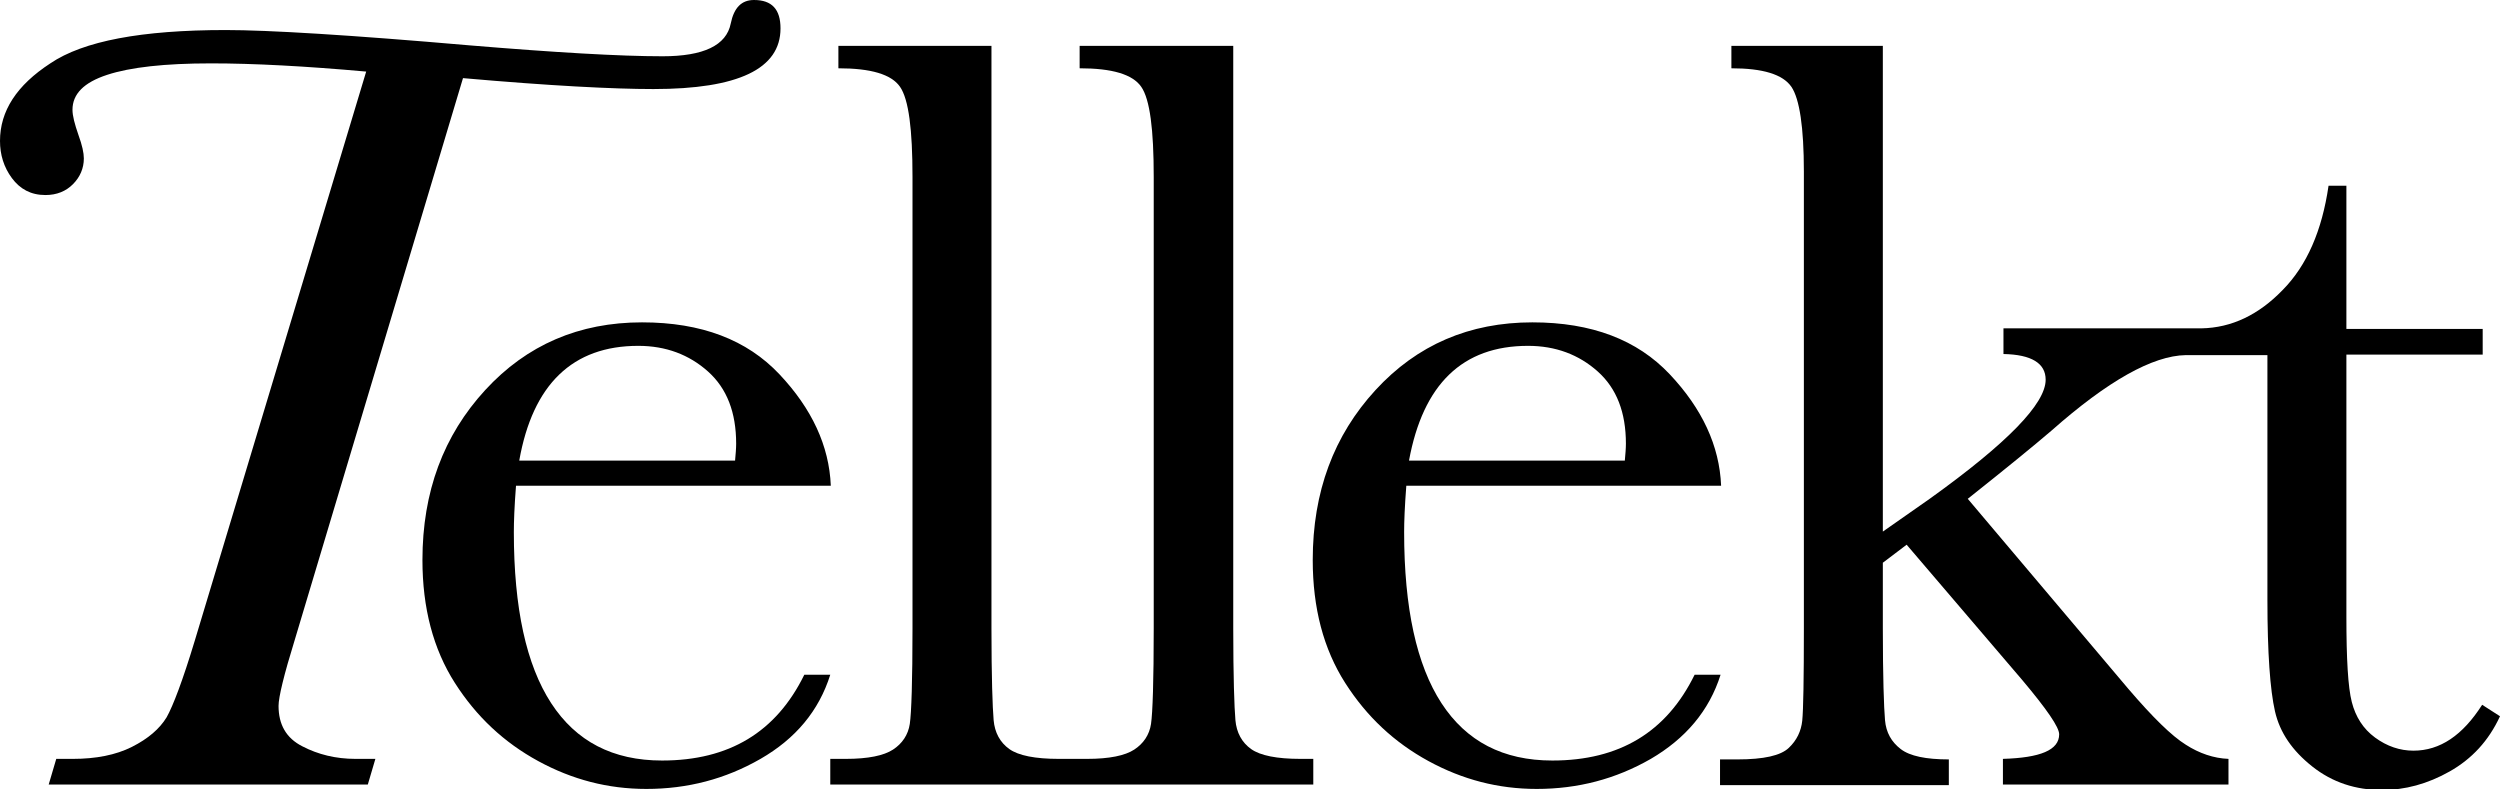 <svg width="171" height="54" viewBox="0 0 171 54" fill="none" xmlns="http://www.w3.org/2000/svg">
<g clip-path="url(#clip0_1080_502942)">
<path d="M20.681 51.048C19.571 50.487 19.053 49.553 19.053 48.282C19.053 47.684 19.423 46.152 20.163 43.761L31.669 5.344C37.589 5.867 41.955 6.091 44.692 6.091C50.501 6.091 53.387 4.709 53.387 1.943C53.387 0.635 52.795 0 51.574 0C50.723 0 50.205 0.523 49.983 1.607C49.687 3.102 48.133 3.849 45.321 3.849C42.398 3.849 37.959 3.588 32.113 3.102C23.937 2.392 18.351 2.055 15.428 2.055C9.693 2.055 5.698 2.803 3.441 4.335C1.147 5.83 0 7.586 0 9.642C0 10.576 0.259 11.435 0.814 12.183C1.369 12.93 2.109 13.341 3.108 13.341C3.885 13.341 4.514 13.08 4.995 12.594C5.476 12.108 5.735 11.51 5.735 10.837C5.735 10.464 5.624 9.94 5.365 9.23C5.106 8.483 4.958 7.922 4.958 7.511C4.958 6.428 5.735 5.643 7.325 5.12C8.916 4.597 11.284 4.335 14.429 4.335C17.352 4.335 20.866 4.522 25.047 4.896L13.319 43.835C12.505 46.526 11.839 48.282 11.395 49.067C10.914 49.852 10.137 50.525 9.027 51.085C7.917 51.646 6.548 51.907 4.995 51.907H3.848L3.33 53.664H25.158L25.676 51.907H24.307C22.975 51.907 21.754 51.608 20.681 51.048Z" fill="black"/>
<path d="M55.014 46.153C53.09 50.077 49.872 52.02 45.284 52.02C41.917 52.02 39.402 50.712 37.7 48.096C35.998 45.48 35.147 41.593 35.147 36.399C35.147 35.689 35.184 34.643 35.295 33.222H56.827C56.716 30.494 55.532 27.953 53.312 25.599C51.093 23.245 47.985 22.049 43.915 22.049C39.624 22.049 36.035 23.581 33.186 26.683C30.337 29.785 28.895 33.634 28.895 38.305C28.895 41.593 29.634 44.396 31.114 46.713C32.594 49.03 34.481 50.786 36.812 52.057C39.143 53.328 41.584 53.963 44.211 53.963C47.023 53.963 49.613 53.29 52.018 51.908C54.422 50.525 56.013 48.619 56.79 46.153H55.014ZM43.656 23.656C45.543 23.656 47.134 24.254 48.429 25.412C49.724 26.571 50.353 28.215 50.353 30.345C50.353 30.681 50.316 31.092 50.279 31.503H35.517C36.442 26.272 39.18 23.656 43.656 23.656Z" fill="black"/>
<path d="M169.779 48.207C168.447 50.3 166.893 51.346 165.081 51.346C164.156 51.346 163.268 51.047 162.454 50.449C161.64 49.852 161.122 49.029 160.863 48.02C160.604 47.011 160.493 45.068 160.493 42.191V24.253H169.816V22.497H160.493V12.706H159.272C158.828 15.77 157.792 18.162 156.127 19.843C154.499 21.525 152.65 22.422 150.578 22.459H149.468H137.037V24.215C138.961 24.253 139.923 24.851 139.923 25.972C139.923 27.616 137.296 30.307 132.042 34.081L128.786 36.361V3.139H118.427V4.671C120.573 4.671 121.942 5.082 122.534 5.941C123.089 6.764 123.385 8.707 123.385 11.734V42.975C123.385 46.451 123.348 48.544 123.274 49.291C123.2 50.001 122.904 50.636 122.349 51.159C121.794 51.683 120.647 51.944 118.834 51.944H117.65V53.701H133.3V51.944C131.746 51.944 130.636 51.72 130.007 51.234C129.378 50.748 129.008 50.113 128.934 49.254C128.86 48.394 128.786 46.301 128.786 42.975V38.491L130.414 37.258L138.332 46.526C139.997 48.506 140.847 49.739 140.847 50.225C140.847 51.309 139.553 51.832 137 51.907V53.663H152.428V51.907C151.429 51.87 150.43 51.533 149.505 50.935C148.543 50.337 147.248 49.067 145.583 47.123L134.595 34.119C137.185 32.063 139.109 30.494 140.33 29.447C144.177 26.047 147.248 24.328 149.505 24.29H150.615H155.091V41.032C155.091 44.657 155.276 47.198 155.609 48.656C155.942 50.113 156.793 51.346 158.162 52.43C159.531 53.514 161.122 54.037 162.935 54.037C164.489 54.037 166.042 53.626 167.559 52.766C169.076 51.907 170.223 50.674 171 48.992L169.779 48.207Z" fill="black"/>
<path d="M115.911 46.153C113.987 50.077 110.768 52.02 106.181 52.02C102.814 52.02 100.298 50.712 98.596 48.096C96.894 45.48 96.043 41.593 96.043 36.399C96.043 35.689 96.081 34.643 96.192 33.222H117.724C117.613 30.494 116.429 27.953 114.209 25.599C111.989 23.245 108.881 22.049 104.812 22.049C100.52 22.049 96.931 23.581 94.083 26.683C91.234 29.785 89.791 33.634 89.791 38.305C89.791 41.593 90.531 44.396 92.011 46.713C93.491 49.03 95.378 50.786 97.708 52.057C100.039 53.328 102.481 53.963 105.108 53.963C107.92 53.963 110.509 53.29 112.914 51.908C115.282 50.525 116.91 48.619 117.687 46.153H115.911ZM104.516 23.656C106.403 23.656 107.994 24.254 109.288 25.412C110.583 26.571 111.212 28.215 111.212 30.345C111.212 30.681 111.175 31.092 111.138 31.503H96.376C97.338 26.272 100.039 23.656 104.516 23.656Z" fill="black"/>
<path d="M88.941 51.907C87.35 51.907 86.204 51.683 85.575 51.234C84.946 50.786 84.576 50.113 84.502 49.254C84.428 48.394 84.354 46.301 84.354 42.975V3.139H73.847V4.671C76.066 4.671 77.472 5.082 78.064 5.941C78.656 6.801 78.915 8.856 78.915 12.107V42.975C78.915 46.563 78.841 48.768 78.73 49.515C78.619 50.263 78.212 50.861 77.583 51.272C76.954 51.683 75.881 51.907 74.365 51.907H72.404C70.813 51.907 69.666 51.683 69.037 51.234C68.408 50.786 68.038 50.113 67.964 49.254C67.89 48.394 67.816 46.301 67.816 42.975V3.139H57.346V4.671C59.566 4.671 60.972 5.082 61.564 5.941C62.156 6.801 62.415 8.856 62.415 12.107V42.975C62.415 46.563 62.341 48.768 62.23 49.515C62.119 50.263 61.712 50.861 61.083 51.272C60.454 51.683 59.381 51.907 57.864 51.907H56.791V53.663H89.829V51.907H88.941Z" fill="black"/>
</g>
<defs>
<clipPath id="clip0_1080_502942">
<rect width="171" height="54" fill="white"/>
</clipPath>
</defs>
</svg>
